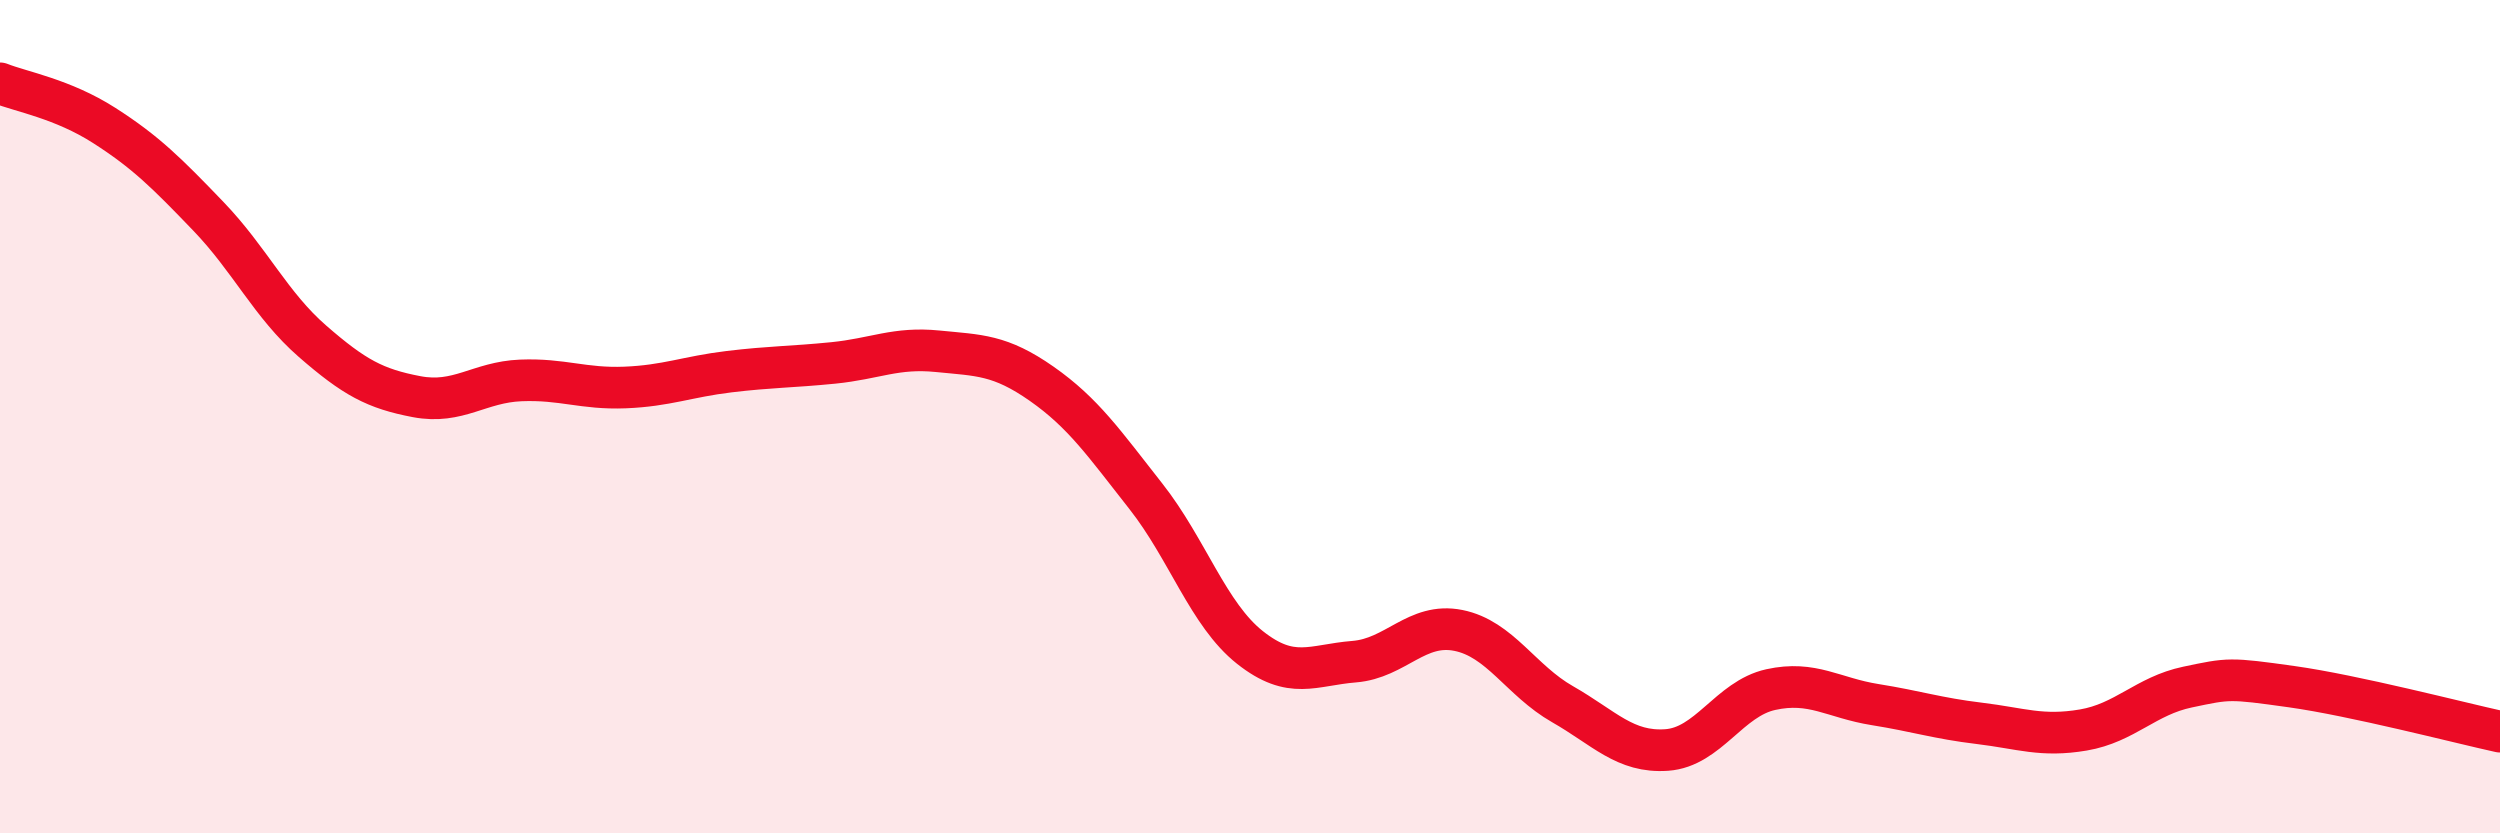 
    <svg width="60" height="20" viewBox="0 0 60 20" xmlns="http://www.w3.org/2000/svg">
      <path
        d="M 0,2 C 0.5,2.2 1.5,2.37 2.5,3.01 C 3.5,3.65 4,4.15 5,5.19 C 6,6.23 6.5,7.32 7.5,8.19 C 8.5,9.06 9,9.33 10,9.52 C 11,9.71 11.5,9.17 12.5,9.13 C 13.5,9.09 14,9.34 15,9.3 C 16,9.26 16.5,9.04 17.5,8.92 C 18.5,8.8 19,8.81 20,8.71 C 21,8.61 21.5,8.33 22.5,8.43 C 23.5,8.53 24,8.51 25,9.21 C 26,9.91 26.5,10.64 27.5,11.91 C 28.5,13.18 29,14.75 30,15.54 C 31,16.33 31.5,15.96 32.5,15.88 C 33.5,15.8 34,14.93 35,15.13 C 36,15.33 36.5,16.33 37.5,16.9 C 38.5,17.47 39,18.07 40,18 C 41,17.93 41.5,16.77 42.5,16.55 C 43.5,16.33 44,16.75 45,16.91 C 46,17.07 46.5,17.24 47.5,17.36 C 48.5,17.48 49,17.69 50,17.52 C 51,17.35 51.5,16.7 52.5,16.49 C 53.5,16.28 53.5,16.27 55,16.48 C 56.5,16.69 59,17.34 60,17.56L60 20L0 20Z"
        fill="#EB0A25"
        opacity="0.1"
        stroke-linecap="round"
        stroke-linejoin="round"
      />
      <path
        d="M 0,2 C 0.5,2.2 1.5,2.37 2.5,3.01 C 3.5,3.65 4,4.15 5,5.19 C 6,6.23 6.5,7.32 7.5,8.19 C 8.5,9.06 9,9.33 10,9.52 C 11,9.71 11.5,9.17 12.5,9.13 C 13.5,9.09 14,9.34 15,9.3 C 16,9.26 16.5,9.04 17.5,8.92 C 18.5,8.8 19,8.81 20,8.71 C 21,8.61 21.5,8.33 22.5,8.43 C 23.5,8.53 24,8.51 25,9.21 C 26,9.91 26.5,10.64 27.5,11.91 C 28.5,13.18 29,14.75 30,15.54 C 31,16.33 31.5,15.96 32.5,15.88 C 33.5,15.8 34,14.93 35,15.13 C 36,15.33 36.5,16.33 37.5,16.9 C 38.5,17.47 39,18.07 40,18 C 41,17.93 41.5,16.77 42.5,16.55 C 43.5,16.33 44,16.75 45,16.91 C 46,17.07 46.5,17.24 47.5,17.36 C 48.5,17.48 49,17.69 50,17.52 C 51,17.35 51.5,16.7 52.5,16.49 C 53.5,16.28 53.5,16.27 55,16.48 C 56.5,16.69 59,17.34 60,17.56"
        stroke="#EB0A25"
        stroke-width="1"
        fill="none"
        stroke-linecap="round"
        stroke-linejoin="round"
      />
    </svg>
  